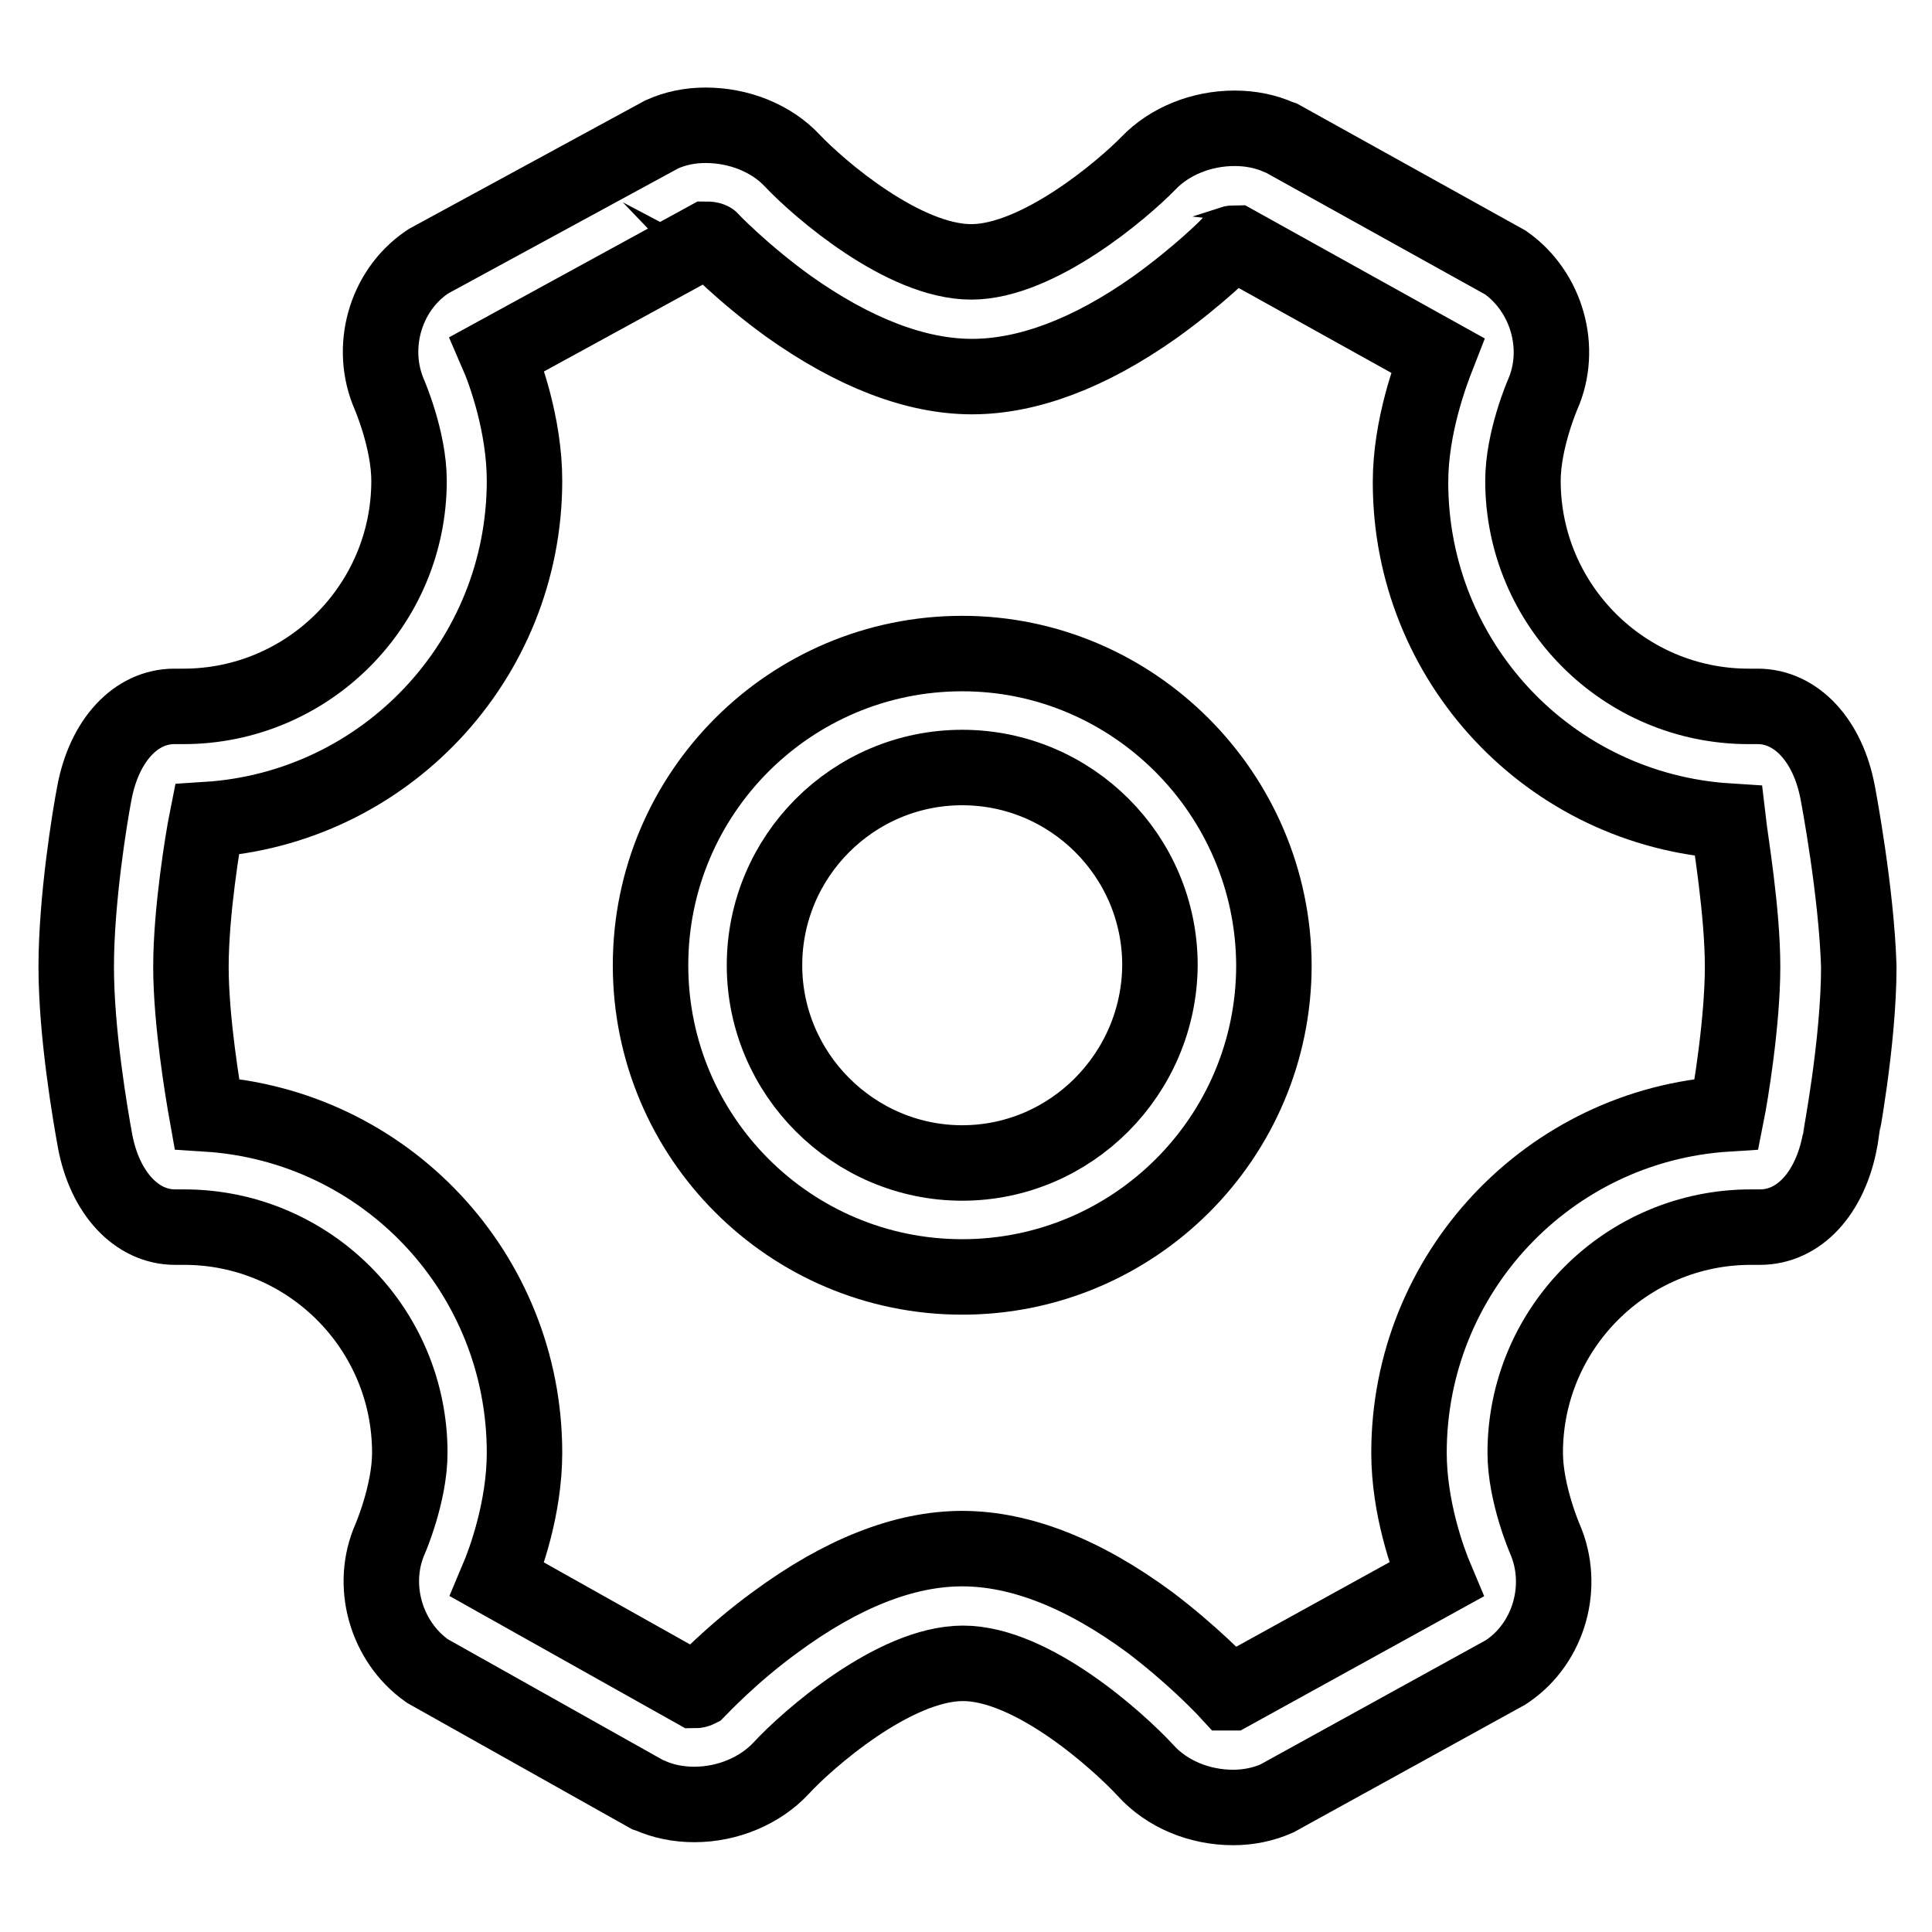 <?xml version="1.0" encoding="utf-8"?>
<!-- Svg Vector Icons : http://www.onlinewebfonts.com/icon -->
<!DOCTYPE svg PUBLIC "-//W3C//DTD SVG 1.1//EN" "http://www.w3.org/Graphics/SVG/1.1/DTD/svg11.dtd">
<svg version="1.1" xmlns="http://www.w3.org/2000/svg" xmlns:xlink="http://www.w3.org/1999/xlink" x="0px" y="0px" viewBox="0 0 256 256" enable-background="new 0 0 256 256" xml:space="preserve">
<g><g><path stroke-width="10" fill-opacity="0" stroke="#000000"  d="M243.5,105c-1.3-6.9-5.5-11.4-10.6-11.4h-1.2c-16.5,0-29.9-13.4-29.9-29.9c0-5.4,2.6-11.4,2.6-11.4c2.7-6.1,0.6-13.6-4.9-17.5l-29.7-16.5l-0.3-0.1c-1.8-0.8-3.8-1.2-5.9-1.2c-4.4,0-8.6,1.7-11.4,4.6c-3.5,3.6-14.7,13.1-23.5,13.1c-9,0-20.2-9.7-23.7-13.4c-2.8-3-7.1-4.7-11.5-4.7c-2.1,0-4,0.4-5.8,1.2L56.8,34.6l-0.3,0.2c-5.5,3.8-7.6,11.3-4.9,17.5c0,0,2.6,6,2.6,11.4c0,16.5-13.4,29.9-29.9,29.9h-1.2c-5.1,0-9.3,4.5-10.6,11.5c-0.6,3.1-2.4,14.1-2.4,23c0,8.9,1.9,19.8,2.5,23.1c1.3,6.9,5.5,11.4,10.6,11.4h1.2c16.5,0,29.9,13.4,29.9,29.9c0,5.4-2.6,11.4-2.6,11.4c-2.7,6.1-0.6,13.6,4.9,17.5l29.2,16.4l0.3,0.1c1.8,0.8,3.8,1.2,5.9,1.2c4.4,0,8.7-1.8,11.5-4.8c3.3-3.6,14.9-13.9,24.1-13.9c9.2,0,20.6,10.3,24.2,14.2c2.8,3.1,7.1,4.9,11.6,4.9c2,0,4-0.4,5.8-1.2l30.3-16.7l0.3-0.2c5.5-3.8,7.6-11.3,4.9-17.5c0,0-2.6-6-2.6-11.4c0-16.5,13.4-29.9,29.9-29.9h1.2c5.2,0,9.3-4.5,10.6-11.4c0-0.1,2.5-13,2.5-23.1C246,118.2,243.6,105.5,243.5,105z M230.9,128.1c0,7.3-1.6,17-2.1,19.5c-23.6,1.5-42.1,21.1-42.1,44.9c0,7.3,2.5,14.2,3.6,16.8l-27.2,15c-0.1,0-0.3,0-0.3,0c0,0,0,0,0,0c-1.1-1.2-5-5.2-10.4-9.3c-8.8-6.5-17.2-9.8-24.9-9.8c-7.7,0-16,3.3-24.7,9.7c-5.9,4.3-9.9,8.6-10.3,9c0,0-0.2,0.1-0.4,0.1l-26.2-14.7c1.1-2.6,3.6-9.5,3.6-16.8c0-23.8-18.4-43.4-42.1-44.9c-0.5-2.8-2.1-12.3-2.1-19.5c0-7.3,1.6-17,2.1-19.5c23.6-1.5,42.1-21.1,42.1-44.9c0-7.4-2.6-14.5-3.6-16.8l27.8-15.2c0.3,0,0.6,0.1,0.5,0.1c0,0,4.2,4.4,10.3,8.8c8.6,6.1,16.8,9.3,24.3,9.3c7.4,0,15.6-3.1,24.1-9.1c5.9-4.2,10.1-8.4,10.1-8.5c0,0,0.3-0.1,0.7-0.1l26.8,14.9c-0.9,2.3-3.6,9.4-3.6,16.8c0,23.8,18.4,43.4,42.1,44.9C229.3,111.4,230.9,120.8,230.9,128.1z"/><path stroke-width="10" fill-opacity="0" stroke="#000000"  d="M127.5,86.6c-22.8,0-41.3,18.5-41.3,41.3c0,22.8,18.5,41.3,41.3,41.3c22.8,0,41.3-18.5,41.3-41.3C168.7,105.2,150.2,86.6,127.5,86.6z M127.5,154.1c-14.4,0-26.2-11.8-26.2-26.2c0-14.4,11.7-26.2,26.2-26.2c14.4,0,26.2,11.7,26.2,26.2C153.6,142.3,141.9,154.1,127.5,154.1z"/></g></g>
</svg>